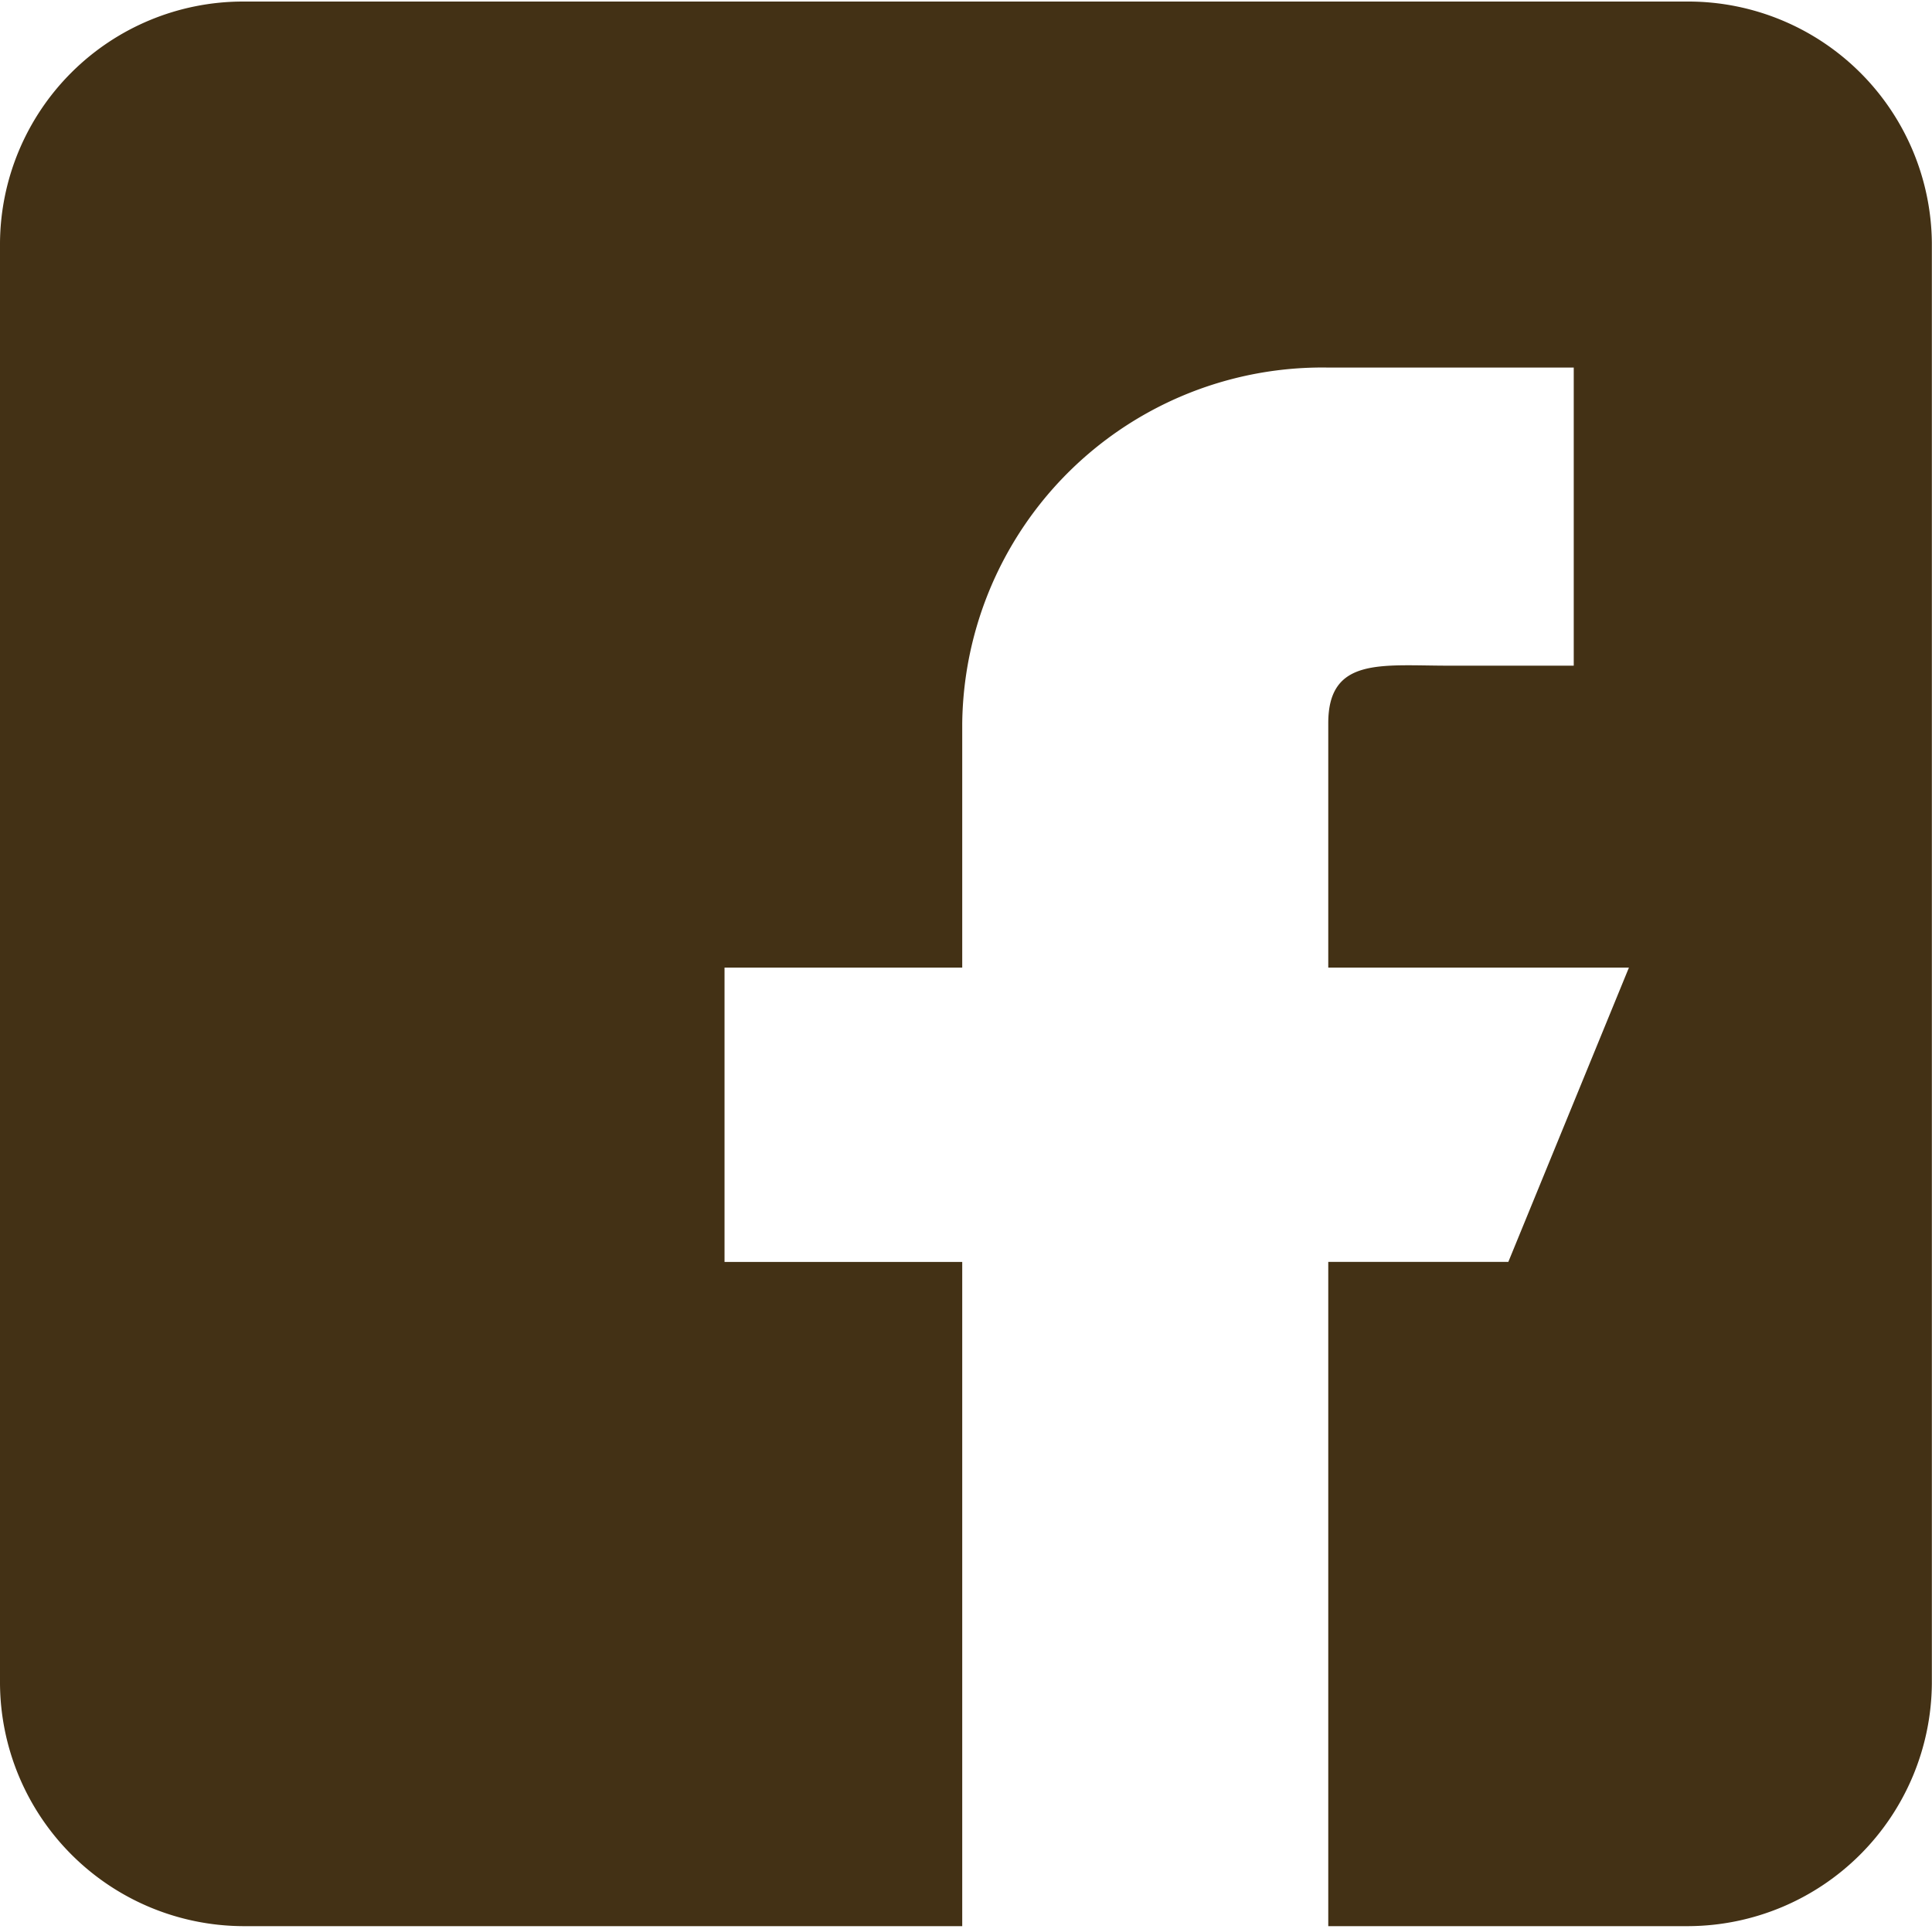 <svg id="facebook" xmlns="http://www.w3.org/2000/svg" width="41.233" height="41.167" viewBox="0 0 41.233 41.167">
  <rect id="Rectangle_75" data-name="Rectangle 75" width="41.233" height="41.167" transform="translate(0 0)" fill="none"/>
  <g id="Group_106" data-name="Group 106" transform="translate(0 0.033)">
    <g id="Group_105" data-name="Group 105">
      <path id="Path_136" data-name="Path 136" d="M39.3,3.051H8.417A5.189,5.189,0,0,0,3.246,8.2V38.944a5.211,5.211,0,0,0,5.171,5.18H23.782V29.949H18.709V23.668h5.073V18.451a7.686,7.686,0,0,1,7.8-7.589h5.251v6.362H34.15c-1.421,0-2.556-.187-2.556,1.227v5.216h6.417l-2.574,6.281H31.594V44.124h7.7a5.219,5.219,0,0,0,5.182-5.18V8.2A5.2,5.2,0,0,0,39.3,3.051Z" transform="translate(-3.246 -3.051)" fill="#433115"/>
    </g>
  </g>
</svg>
